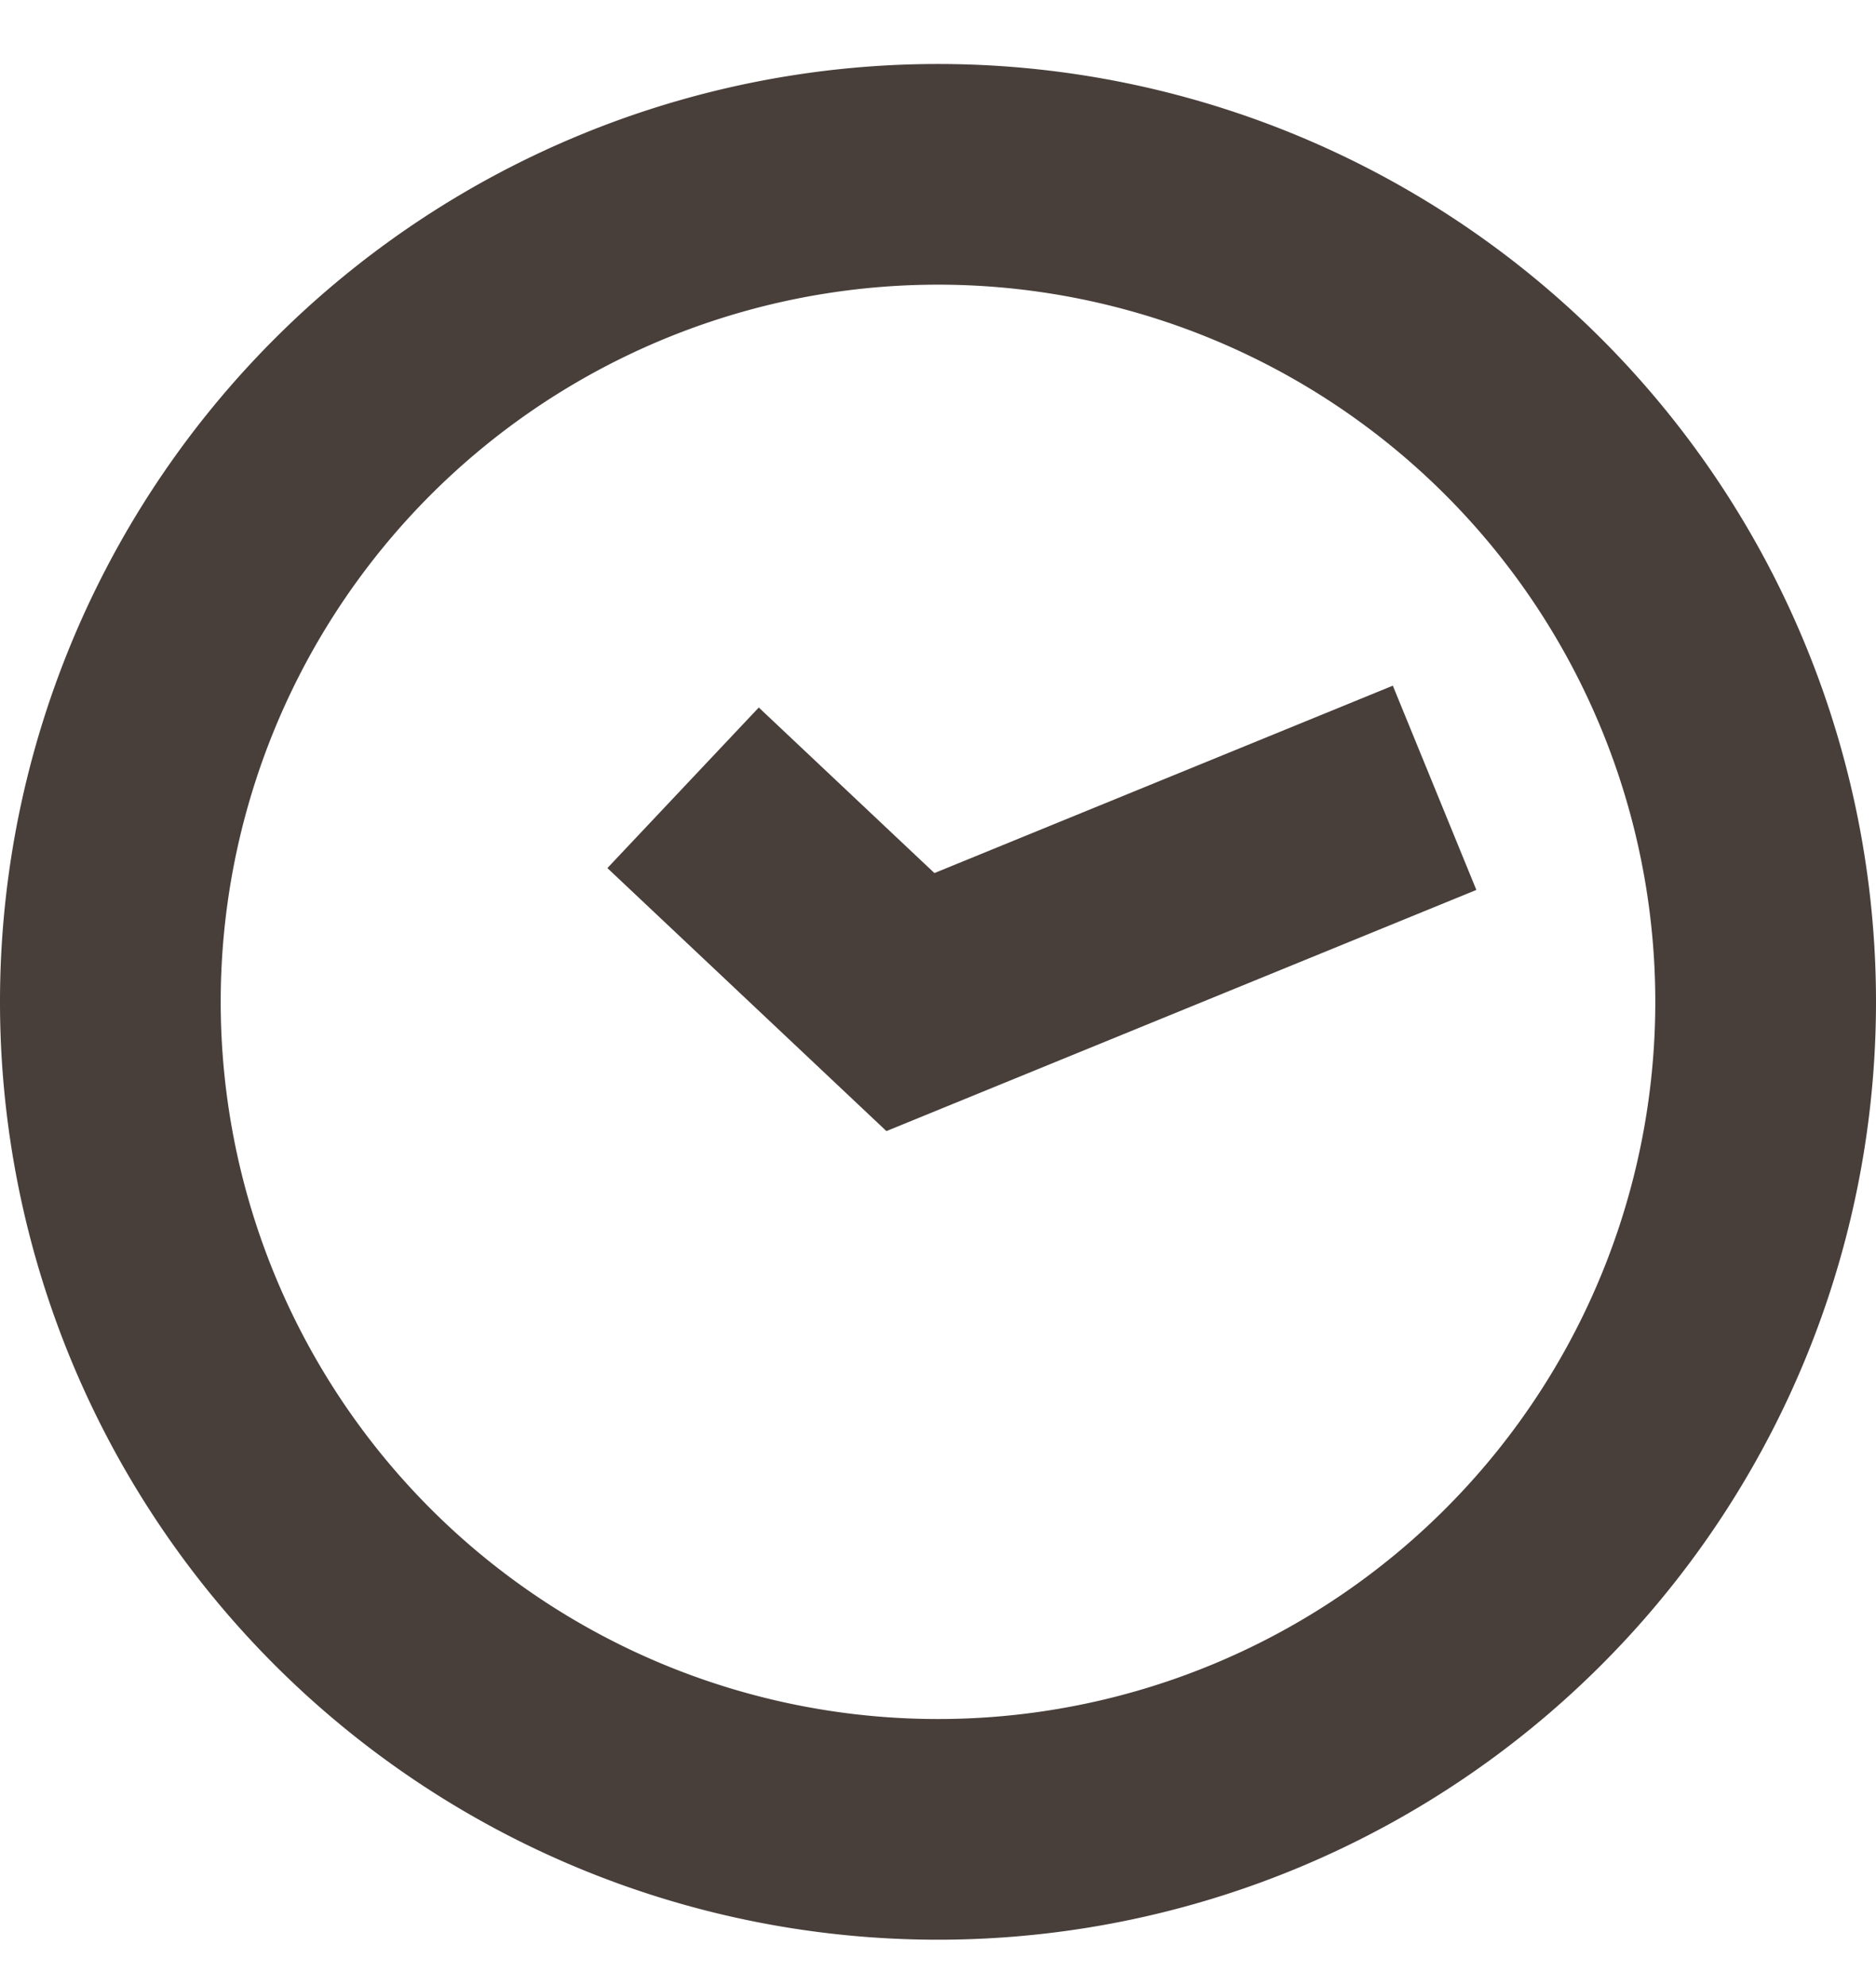 <svg xmlns="http://www.w3.org/2000/svg" width="17" height="18" viewBox="0 0 17 18"><g><g><path fill="none" stroke="#483e3a" stroke-miterlimit="50" stroke-width="2" d="M8.5 16.58a7.5 7.5 0 1 0 0-15 7.5 7.5 0 0 0 0 15z"/></g><g><path fill="none" stroke="#483e3a" stroke-miterlimit="50" stroke-width="2" d="M6.19 7.14v0l2.06 1.942v0L13 7.14v0"/></g></g></svg>